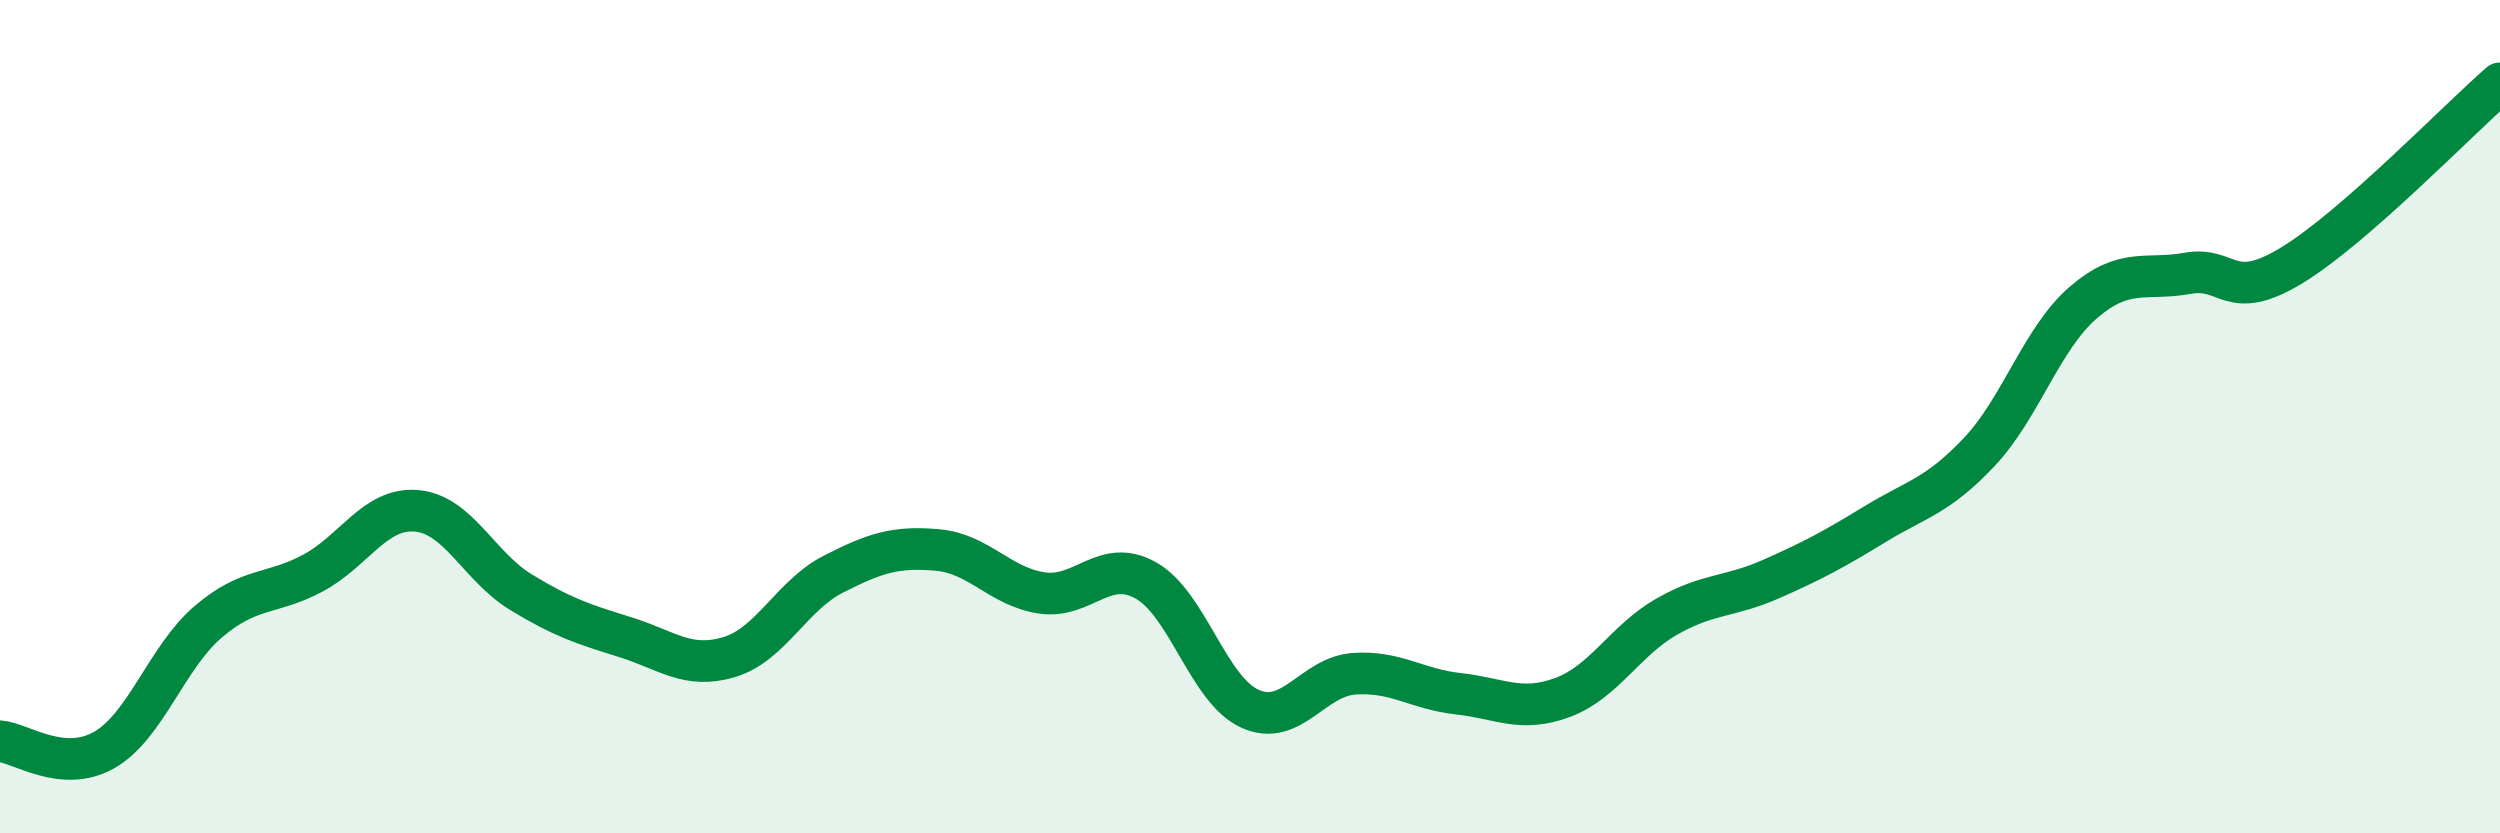 
    <svg width="60" height="20" viewBox="0 0 60 20" xmlns="http://www.w3.org/2000/svg">
      <path
        d="M 0,17.79 C 0.5,17.83 1.5,18.57 2.5,18 C 3.5,17.43 4,15.77 5,14.92 C 6,14.07 6.5,14.29 7.5,13.76 C 8.5,13.23 9,12.17 10,12.26 C 11,12.35 11.5,13.6 12.5,14.21 C 13.5,14.82 14,14.98 15,15.29 C 16,15.6 16.5,16.07 17.5,15.77 C 18.5,15.47 19,14.29 20,13.78 C 21,13.27 21.5,13.11 22.5,13.2 C 23.5,13.29 24,14.08 25,14.23 C 26,14.38 26.5,13.37 27.5,13.93 C 28.5,14.49 29,16.56 30,17.01 C 31,17.46 31.5,16.24 32.5,16.17 C 33.5,16.1 34,16.54 35,16.65 C 36,16.76 36.5,17.11 37.5,16.74 C 38.5,16.37 39,15.37 40,14.8 C 41,14.23 41.5,14.34 42.5,13.9 C 43.5,13.46 44,13.19 45,12.58 C 46,11.97 46.5,11.91 47.5,10.85 C 48.5,9.79 49,8.12 50,7.26 C 51,6.4 51.5,6.74 52.5,6.56 C 53.5,6.38 53.5,7.28 55,6.37 C 56.5,5.46 59,2.87 60,2L60 20L0 20Z"
        fill="#008740"
        opacity="0.1"
        stroke-linecap="round"
        stroke-linejoin="round"
      />
      <path
        d="M 0,17.79 C 0.5,17.83 1.5,18.57 2.5,18 C 3.5,17.43 4,15.77 5,14.92 C 6,14.07 6.5,14.29 7.5,13.76 C 8.5,13.23 9,12.17 10,12.26 C 11,12.35 11.5,13.6 12.5,14.21 C 13.5,14.82 14,14.98 15,15.29 C 16,15.6 16.5,16.07 17.5,15.77 C 18.5,15.47 19,14.29 20,13.78 C 21,13.27 21.5,13.11 22.5,13.2 C 23.5,13.29 24,14.08 25,14.23 C 26,14.38 26.5,13.37 27.5,13.93 C 28.5,14.49 29,16.56 30,17.01 C 31,17.46 31.5,16.24 32.5,16.17 C 33.5,16.1 34,16.54 35,16.65 C 36,16.76 36.5,17.11 37.5,16.74 C 38.5,16.37 39,15.37 40,14.8 C 41,14.23 41.5,14.34 42.5,13.9 C 43.5,13.46 44,13.19 45,12.58 C 46,11.97 46.5,11.91 47.5,10.85 C 48.5,9.79 49,8.12 50,7.26 C 51,6.4 51.5,6.74 52.5,6.56 C 53.5,6.38 53.5,7.28 55,6.37 C 56.5,5.46 59,2.87 60,2"
        stroke="#008740"
        stroke-width="1"
        fill="none"
        stroke-linecap="round"
        stroke-linejoin="round"
      />
    </svg>
  
